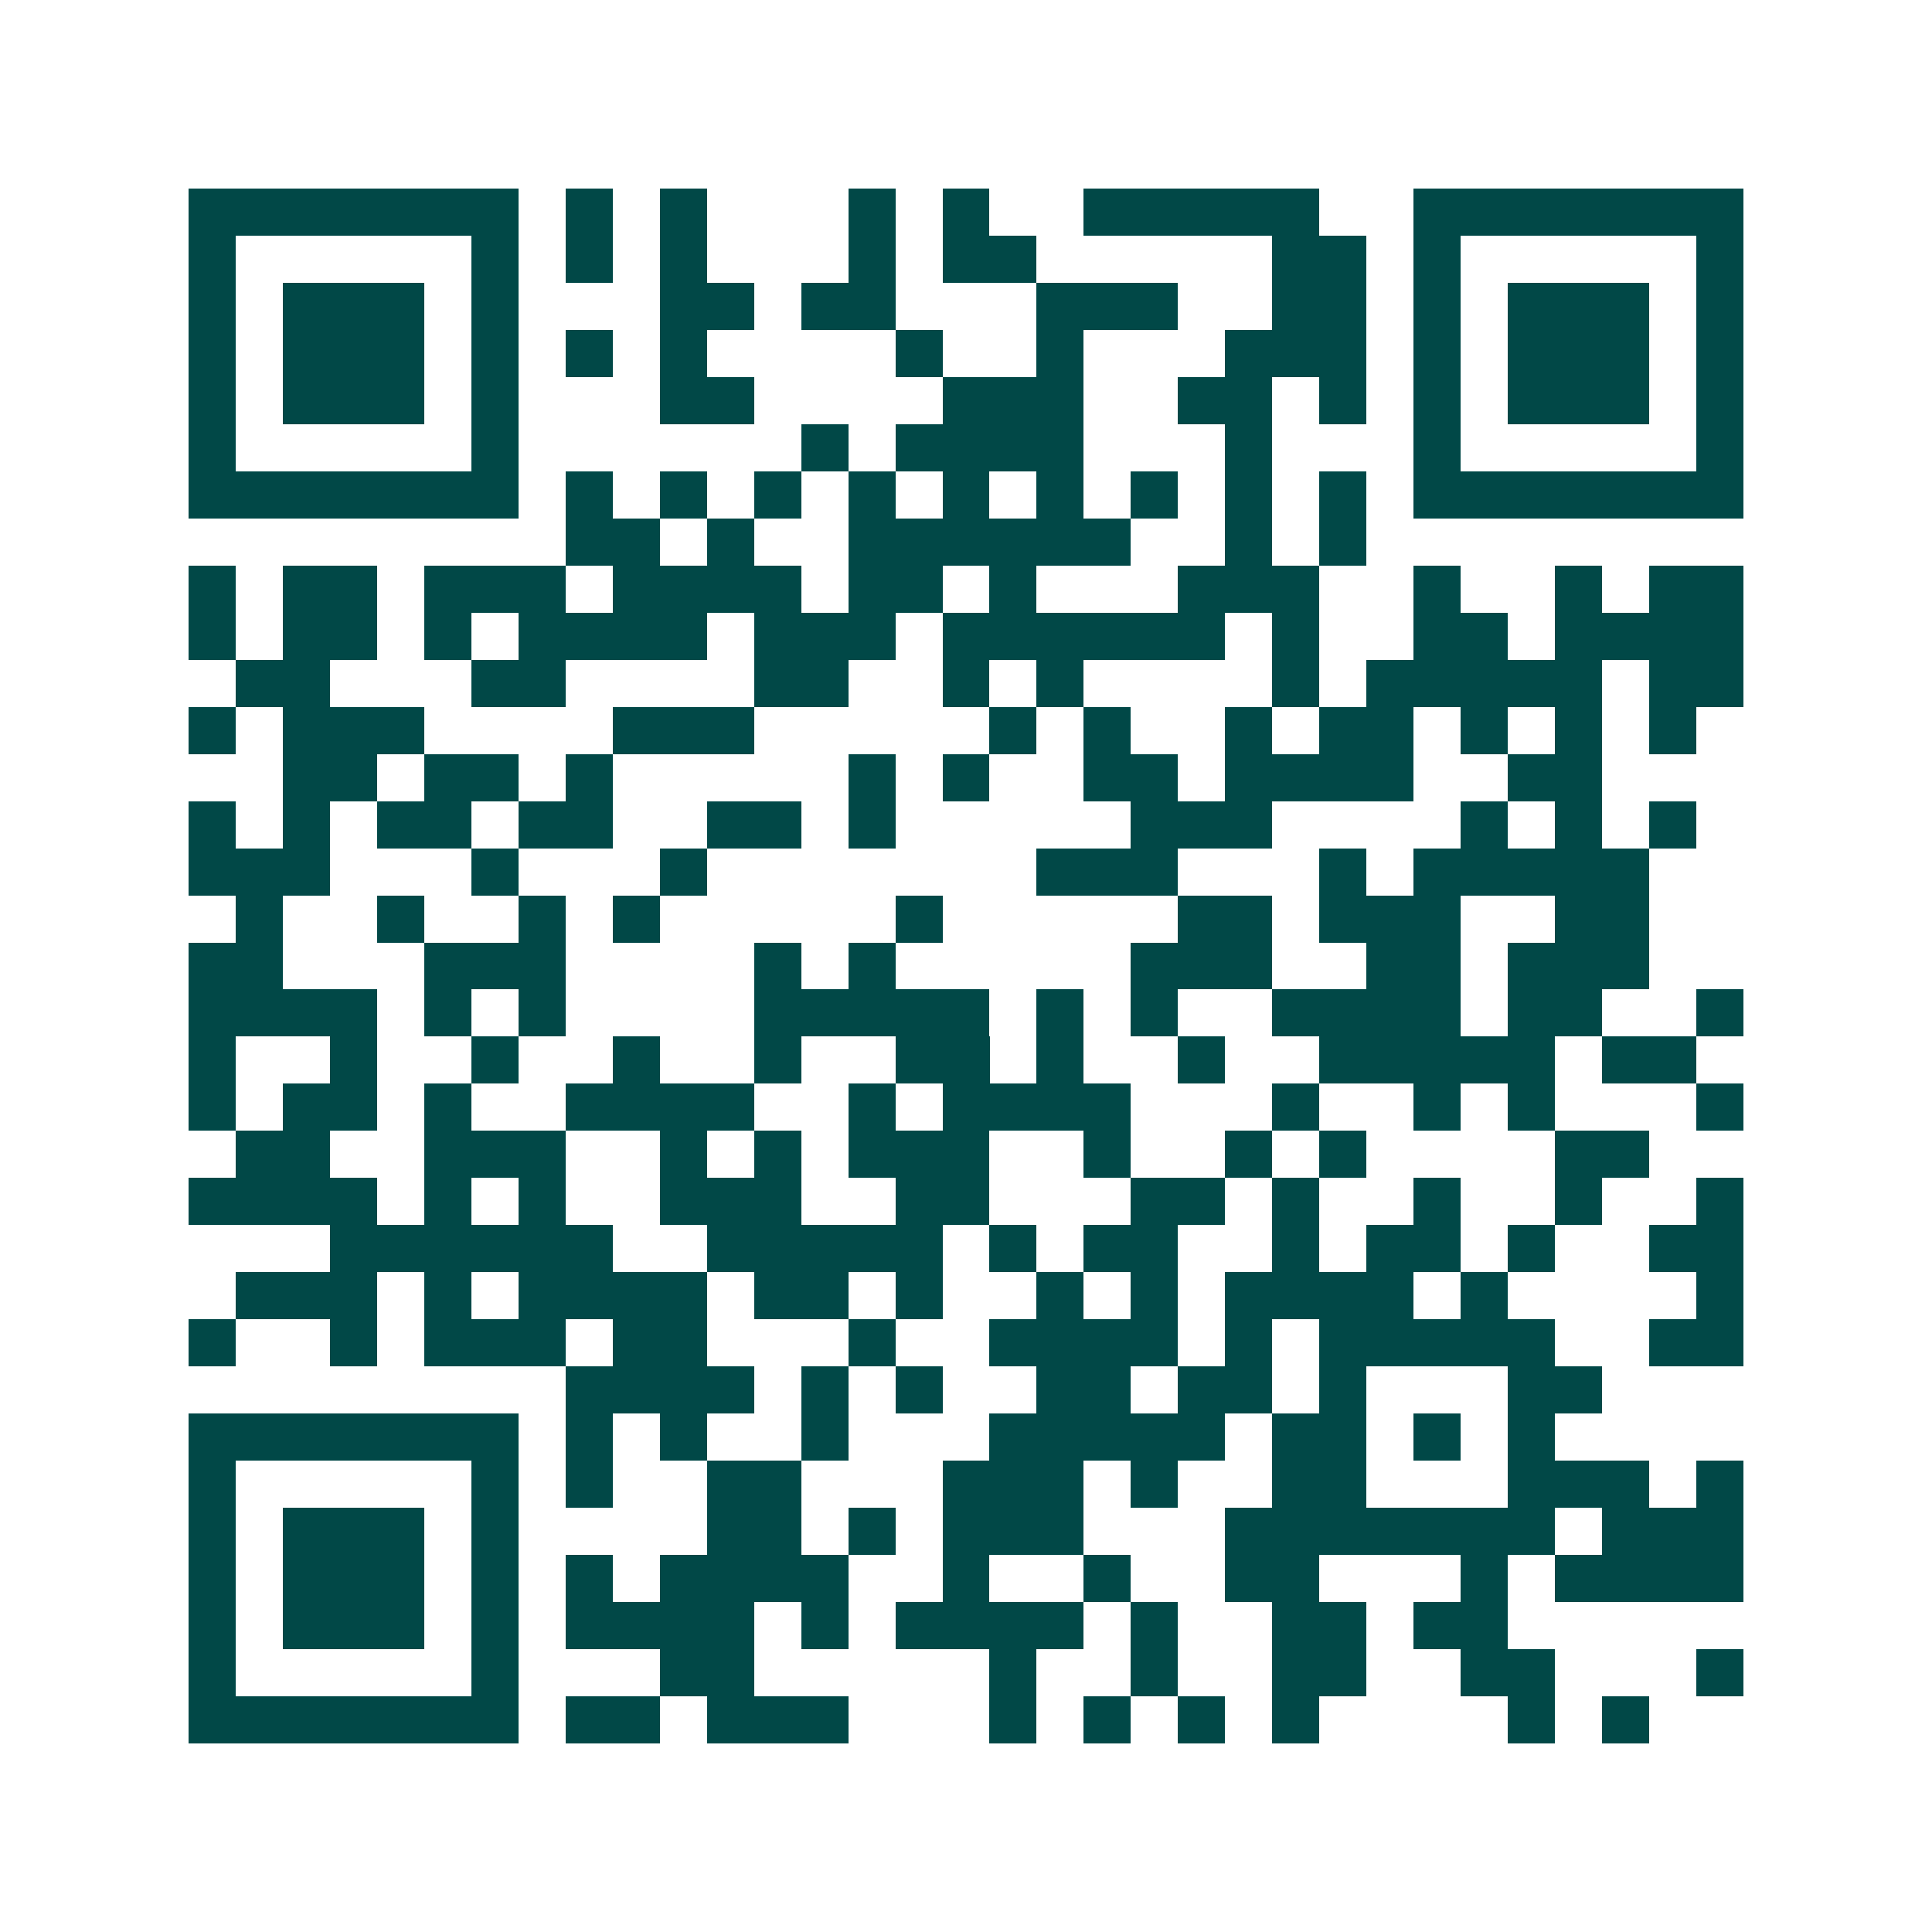 <svg xmlns="http://www.w3.org/2000/svg" width="200" height="200" viewBox="0 0 41 41" shape-rendering="crispEdges"><path fill="#ffffff" d="M0 0h41v41H0z"/><path stroke="#014847" d="M4 4.5h7m1 0h1m1 0h1m3 0h1m1 0h1m2 0h5m2 0h7M4 5.5h1m5 0h1m1 0h1m1 0h1m3 0h1m1 0h2m5 0h2m1 0h1m5 0h1M4 6.5h1m1 0h3m1 0h1m3 0h2m1 0h2m3 0h3m2 0h2m1 0h1m1 0h3m1 0h1M4 7.5h1m1 0h3m1 0h1m1 0h1m1 0h1m4 0h1m2 0h1m3 0h3m1 0h1m1 0h3m1 0h1M4 8.5h1m1 0h3m1 0h1m3 0h2m4 0h3m2 0h2m1 0h1m1 0h1m1 0h3m1 0h1M4 9.5h1m5 0h1m6 0h1m1 0h4m3 0h1m3 0h1m5 0h1M4 10.5h7m1 0h1m1 0h1m1 0h1m1 0h1m1 0h1m1 0h1m1 0h1m1 0h1m1 0h1m1 0h7M12 11.5h2m1 0h1m2 0h6m2 0h1m1 0h1M4 12.5h1m1 0h2m1 0h3m1 0h4m1 0h2m1 0h1m3 0h3m2 0h1m2 0h1m1 0h2M4 13.5h1m1 0h2m1 0h1m1 0h4m1 0h3m1 0h6m1 0h1m2 0h2m1 0h4M5 14.5h2m3 0h2m4 0h2m2 0h1m1 0h1m4 0h1m1 0h5m1 0h2M4 15.5h1m1 0h3m4 0h3m5 0h1m1 0h1m2 0h1m1 0h2m1 0h1m1 0h1m1 0h1M6 16.5h2m1 0h2m1 0h1m5 0h1m1 0h1m2 0h2m1 0h4m2 0h2M4 17.5h1m1 0h1m1 0h2m1 0h2m2 0h2m1 0h1m5 0h3m4 0h1m1 0h1m1 0h1M4 18.5h3m3 0h1m3 0h1m7 0h3m3 0h1m1 0h5M5 19.5h1m2 0h1m2 0h1m1 0h1m5 0h1m5 0h2m1 0h3m2 0h2M4 20.5h2m3 0h3m4 0h1m1 0h1m5 0h3m2 0h2m1 0h3M4 21.5h4m1 0h1m1 0h1m4 0h5m1 0h1m1 0h1m2 0h4m1 0h2m2 0h1M4 22.5h1m2 0h1m2 0h1m2 0h1m2 0h1m2 0h2m1 0h1m2 0h1m2 0h5m1 0h2M4 23.5h1m1 0h2m1 0h1m2 0h4m2 0h1m1 0h4m3 0h1m2 0h1m1 0h1m3 0h1M5 24.5h2m2 0h3m2 0h1m1 0h1m1 0h3m2 0h1m2 0h1m1 0h1m4 0h2M4 25.5h4m1 0h1m1 0h1m2 0h3m2 0h2m3 0h2m1 0h1m2 0h1m2 0h1m2 0h1M7 26.5h6m2 0h5m1 0h1m1 0h2m2 0h1m1 0h2m1 0h1m2 0h2M5 27.5h3m1 0h1m1 0h4m1 0h2m1 0h1m2 0h1m1 0h1m1 0h4m1 0h1m4 0h1M4 28.5h1m2 0h1m1 0h3m1 0h2m3 0h1m2 0h4m1 0h1m1 0h5m2 0h2M12 29.5h4m1 0h1m1 0h1m2 0h2m1 0h2m1 0h1m3 0h2M4 30.5h7m1 0h1m1 0h1m2 0h1m3 0h5m1 0h2m1 0h1m1 0h1M4 31.5h1m5 0h1m1 0h1m2 0h2m3 0h3m1 0h1m2 0h2m3 0h3m1 0h1M4 32.5h1m1 0h3m1 0h1m4 0h2m1 0h1m1 0h3m3 0h7m1 0h3M4 33.5h1m1 0h3m1 0h1m1 0h1m1 0h4m2 0h1m2 0h1m2 0h2m3 0h1m1 0h4M4 34.5h1m1 0h3m1 0h1m1 0h4m1 0h1m1 0h4m1 0h1m2 0h2m1 0h2M4 35.5h1m5 0h1m3 0h2m5 0h1m2 0h1m2 0h2m2 0h2m3 0h1M4 36.5h7m1 0h2m1 0h3m3 0h1m1 0h1m1 0h1m1 0h1m4 0h1m1 0h1"/></svg>
